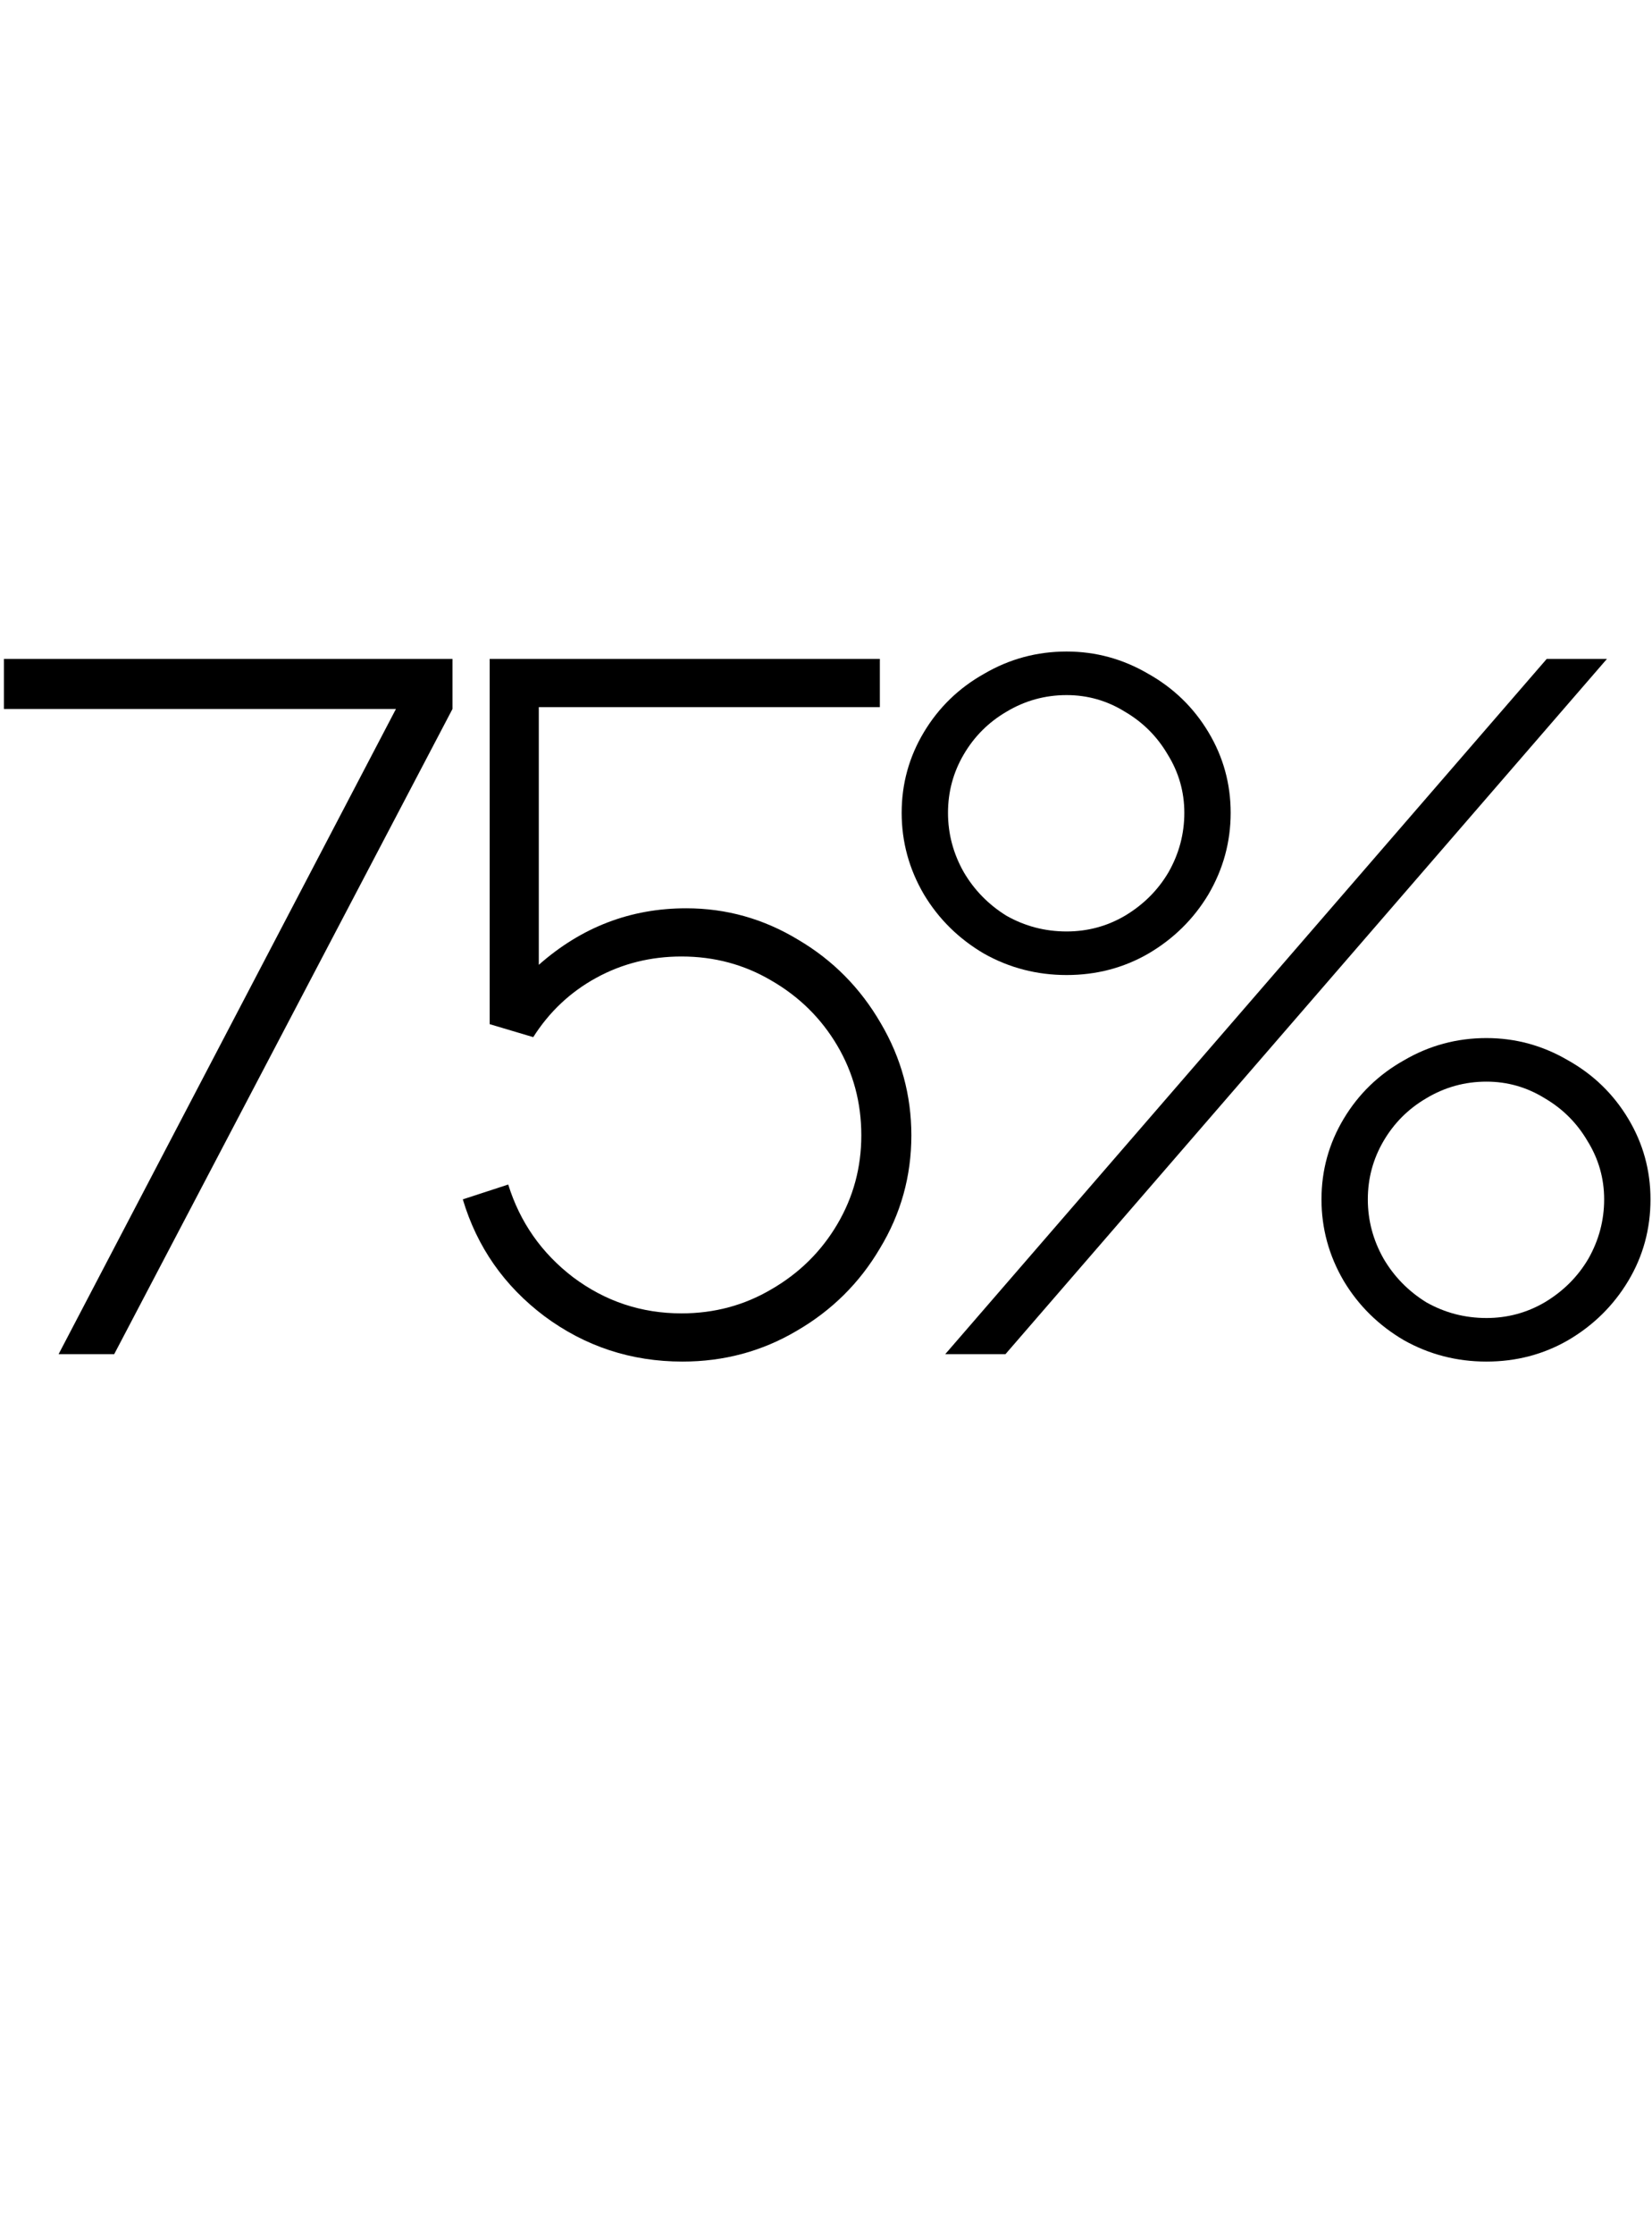 <?xml version="1.0" encoding="UTF-8"?> <svg xmlns="http://www.w3.org/2000/svg" width="409" height="553" viewBox="0 0 409 553" fill="none"> <path d="M0.969 175.493V163.103H112.021V175.493L28.273 335.188H14.506L98.025 175.493H0.969Z" fill="black"></path> <path d="M169.877 224.824C179.82 224.824 189.074 227.425 197.64 232.625C206.206 237.673 213.013 244.557 218.061 253.276C223.109 261.842 225.633 271.096 225.633 281.039C225.633 291.134 223.032 300.465 217.832 309.031C212.784 317.597 205.9 324.404 197.181 329.452C188.615 334.5 179.208 337.024 168.96 337.024C156.263 337.024 144.868 333.276 134.772 325.781C124.829 318.286 118.099 308.649 114.581 296.871L125.824 293.199C128.73 302.53 134.084 310.178 141.885 316.144C149.839 322.11 158.787 325.092 168.73 325.092C176.837 325.092 184.256 323.104 190.986 319.127C197.87 315.15 203.3 309.796 207.277 303.066C211.254 296.335 213.243 288.993 213.243 281.039C213.243 272.932 211.254 265.513 207.277 258.782C203.3 252.052 197.87 246.698 190.986 242.721C184.256 238.744 176.837 236.756 168.73 236.756C161.082 236.756 154.046 238.515 147.621 242.033C141.197 245.551 135.996 250.446 132.019 256.717L121.235 253.505V163.103H217.832V175.034H133.395V238.821C143.95 229.49 156.111 224.824 169.877 224.824Z" fill="black"></path> <path d="M264.074 241.344C256.732 241.344 249.925 239.585 243.653 236.067C237.382 232.396 232.411 227.501 228.739 221.383C225.068 215.111 223.233 208.381 223.233 201.191C223.233 194.002 225.068 187.348 228.739 181.229C232.411 175.111 237.382 170.292 243.653 166.774C249.925 163.103 256.732 161.268 264.074 161.268C271.263 161.268 277.994 163.103 284.265 166.774C290.537 170.292 295.508 175.111 299.179 181.229C302.851 187.348 304.686 194.002 304.686 201.191C304.686 208.381 302.851 215.111 299.179 221.383C295.508 227.501 290.537 232.396 284.265 236.067C278.147 239.585 271.416 241.344 264.074 241.344ZM248.931 335.188H234.017L382.928 163.103H397.842L248.931 335.188ZM264.074 230.56C269.275 230.56 274.093 229.26 278.529 226.66C283.118 223.907 286.713 220.312 289.313 215.876C291.914 211.287 293.214 206.392 293.214 201.191C293.214 195.99 291.837 191.172 289.084 186.736C286.483 182.3 282.965 178.782 278.529 176.182C274.093 173.428 269.275 172.052 264.074 172.052C258.72 172.052 253.749 173.428 249.16 176.182C244.724 178.782 241.206 182.3 238.606 186.736C236.005 191.172 234.705 195.99 234.705 201.191C234.705 206.392 236.005 211.287 238.606 215.876C241.206 220.312 244.724 223.907 249.16 226.66C253.749 229.26 258.72 230.56 264.074 230.56ZM368.013 337.024C360.671 337.024 353.864 335.265 347.593 331.746C341.321 328.075 336.35 323.18 332.679 317.062C329.008 310.79 327.172 304.06 327.172 296.871C327.172 289.681 329.008 283.027 332.679 276.909C336.35 270.79 341.321 265.972 347.593 262.454C353.864 258.782 360.671 256.947 368.013 256.947C375.203 256.947 381.933 258.782 388.205 262.454C394.476 265.972 399.448 270.79 403.119 276.909C406.79 283.027 408.626 289.681 408.626 296.871C408.626 304.213 406.79 310.943 403.119 317.062C399.448 323.18 394.476 328.075 388.205 331.746C382.086 335.265 375.356 337.024 368.013 337.024ZM368.013 326.24C373.214 326.24 378.033 324.94 382.469 322.339C387.058 319.586 390.652 315.991 393.253 311.555C395.853 306.966 397.153 302.071 397.153 296.871C397.153 291.67 395.777 286.851 393.023 282.415C390.423 277.979 386.905 274.461 382.469 271.861C378.033 269.108 373.214 267.731 368.013 267.731C362.66 267.731 357.688 269.108 353.099 271.861C348.663 274.461 345.145 277.979 342.545 282.415C339.945 286.851 338.644 291.67 338.644 296.871C338.644 302.071 339.945 306.966 342.545 311.555C345.145 315.991 348.663 319.586 353.099 322.339C357.688 324.94 362.66 326.24 368.013 326.24Z" fill="black"></path> </svg> 